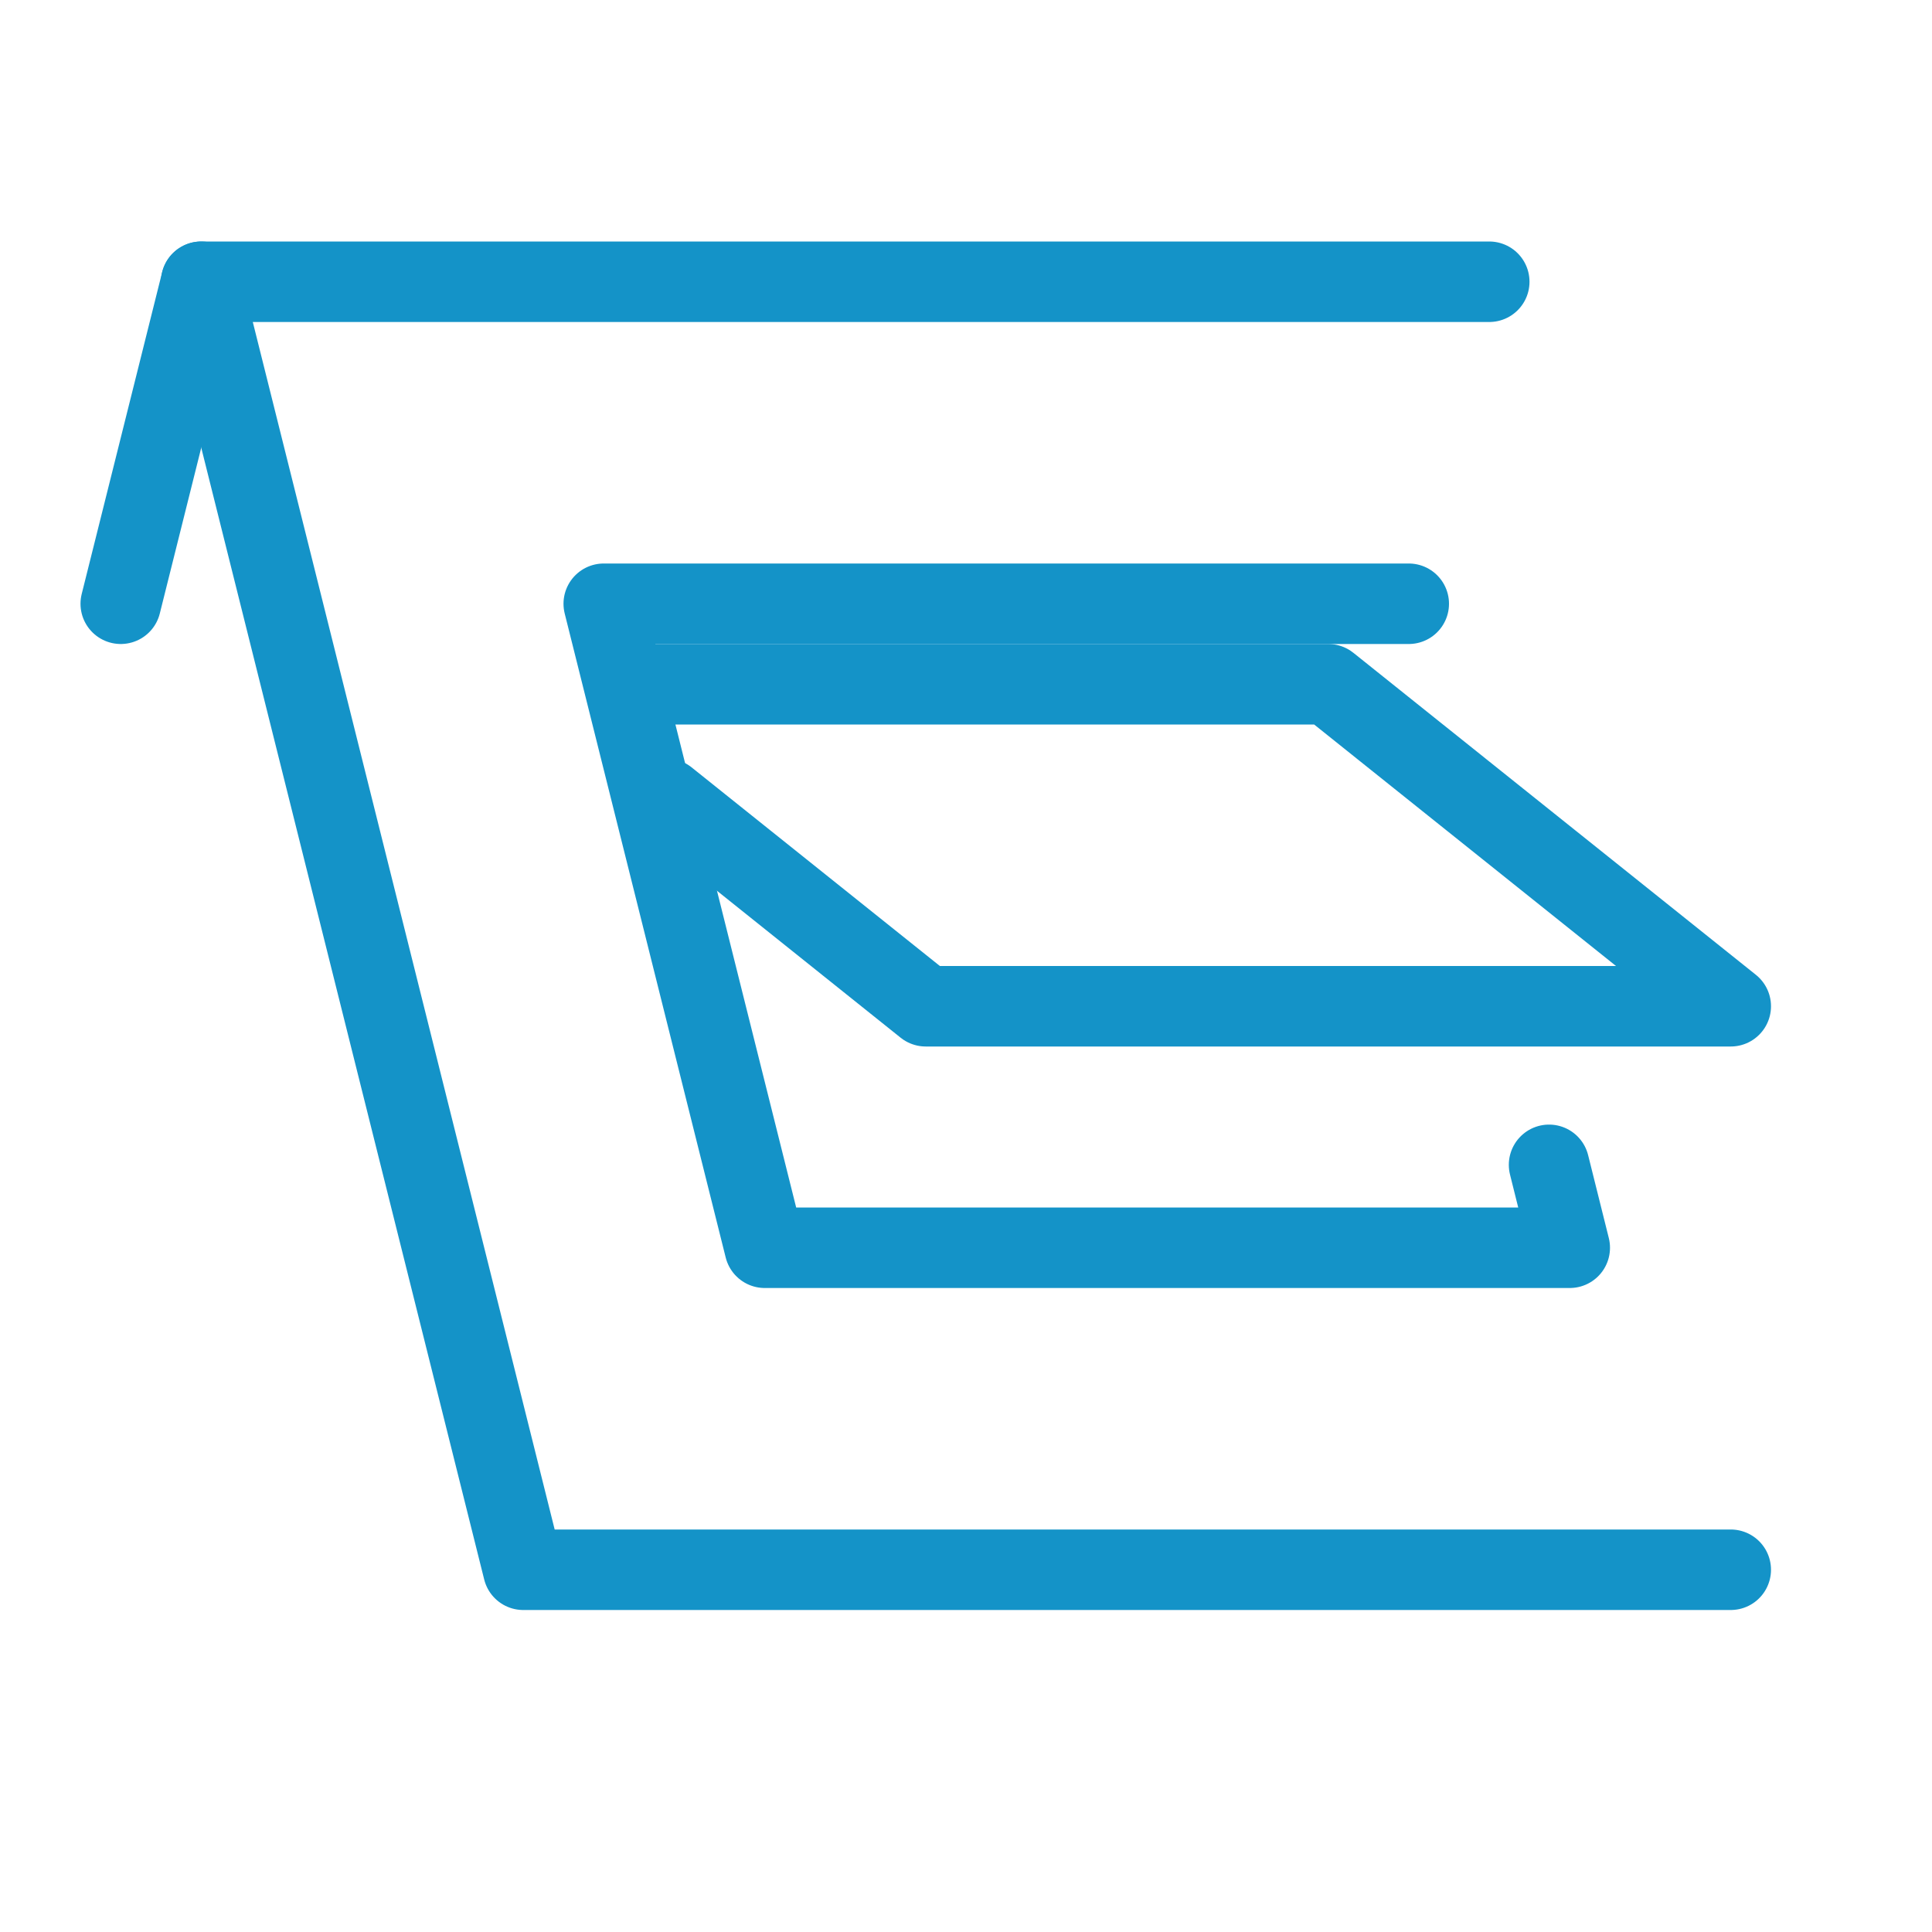 <?xml version="1.0" encoding="UTF-8"?> <svg xmlns="http://www.w3.org/2000/svg" width="24" height="24" viewBox="0 0 24 24"><g fill="none" fill-rule="evenodd"><g stroke="#1493C8" stroke-linecap="round" stroke-linejoin="round"><path d="M1.5 7.5l1-4h16"></path><path d="M21.5 19.5h-15l-4-16"></path><path d="M19.243 14.47l.257 1.03h-10l-2-8h10"></path><path d="M8 8.5h8.5l5 4h-10L8.279 9.923"></path></g></g></svg> 